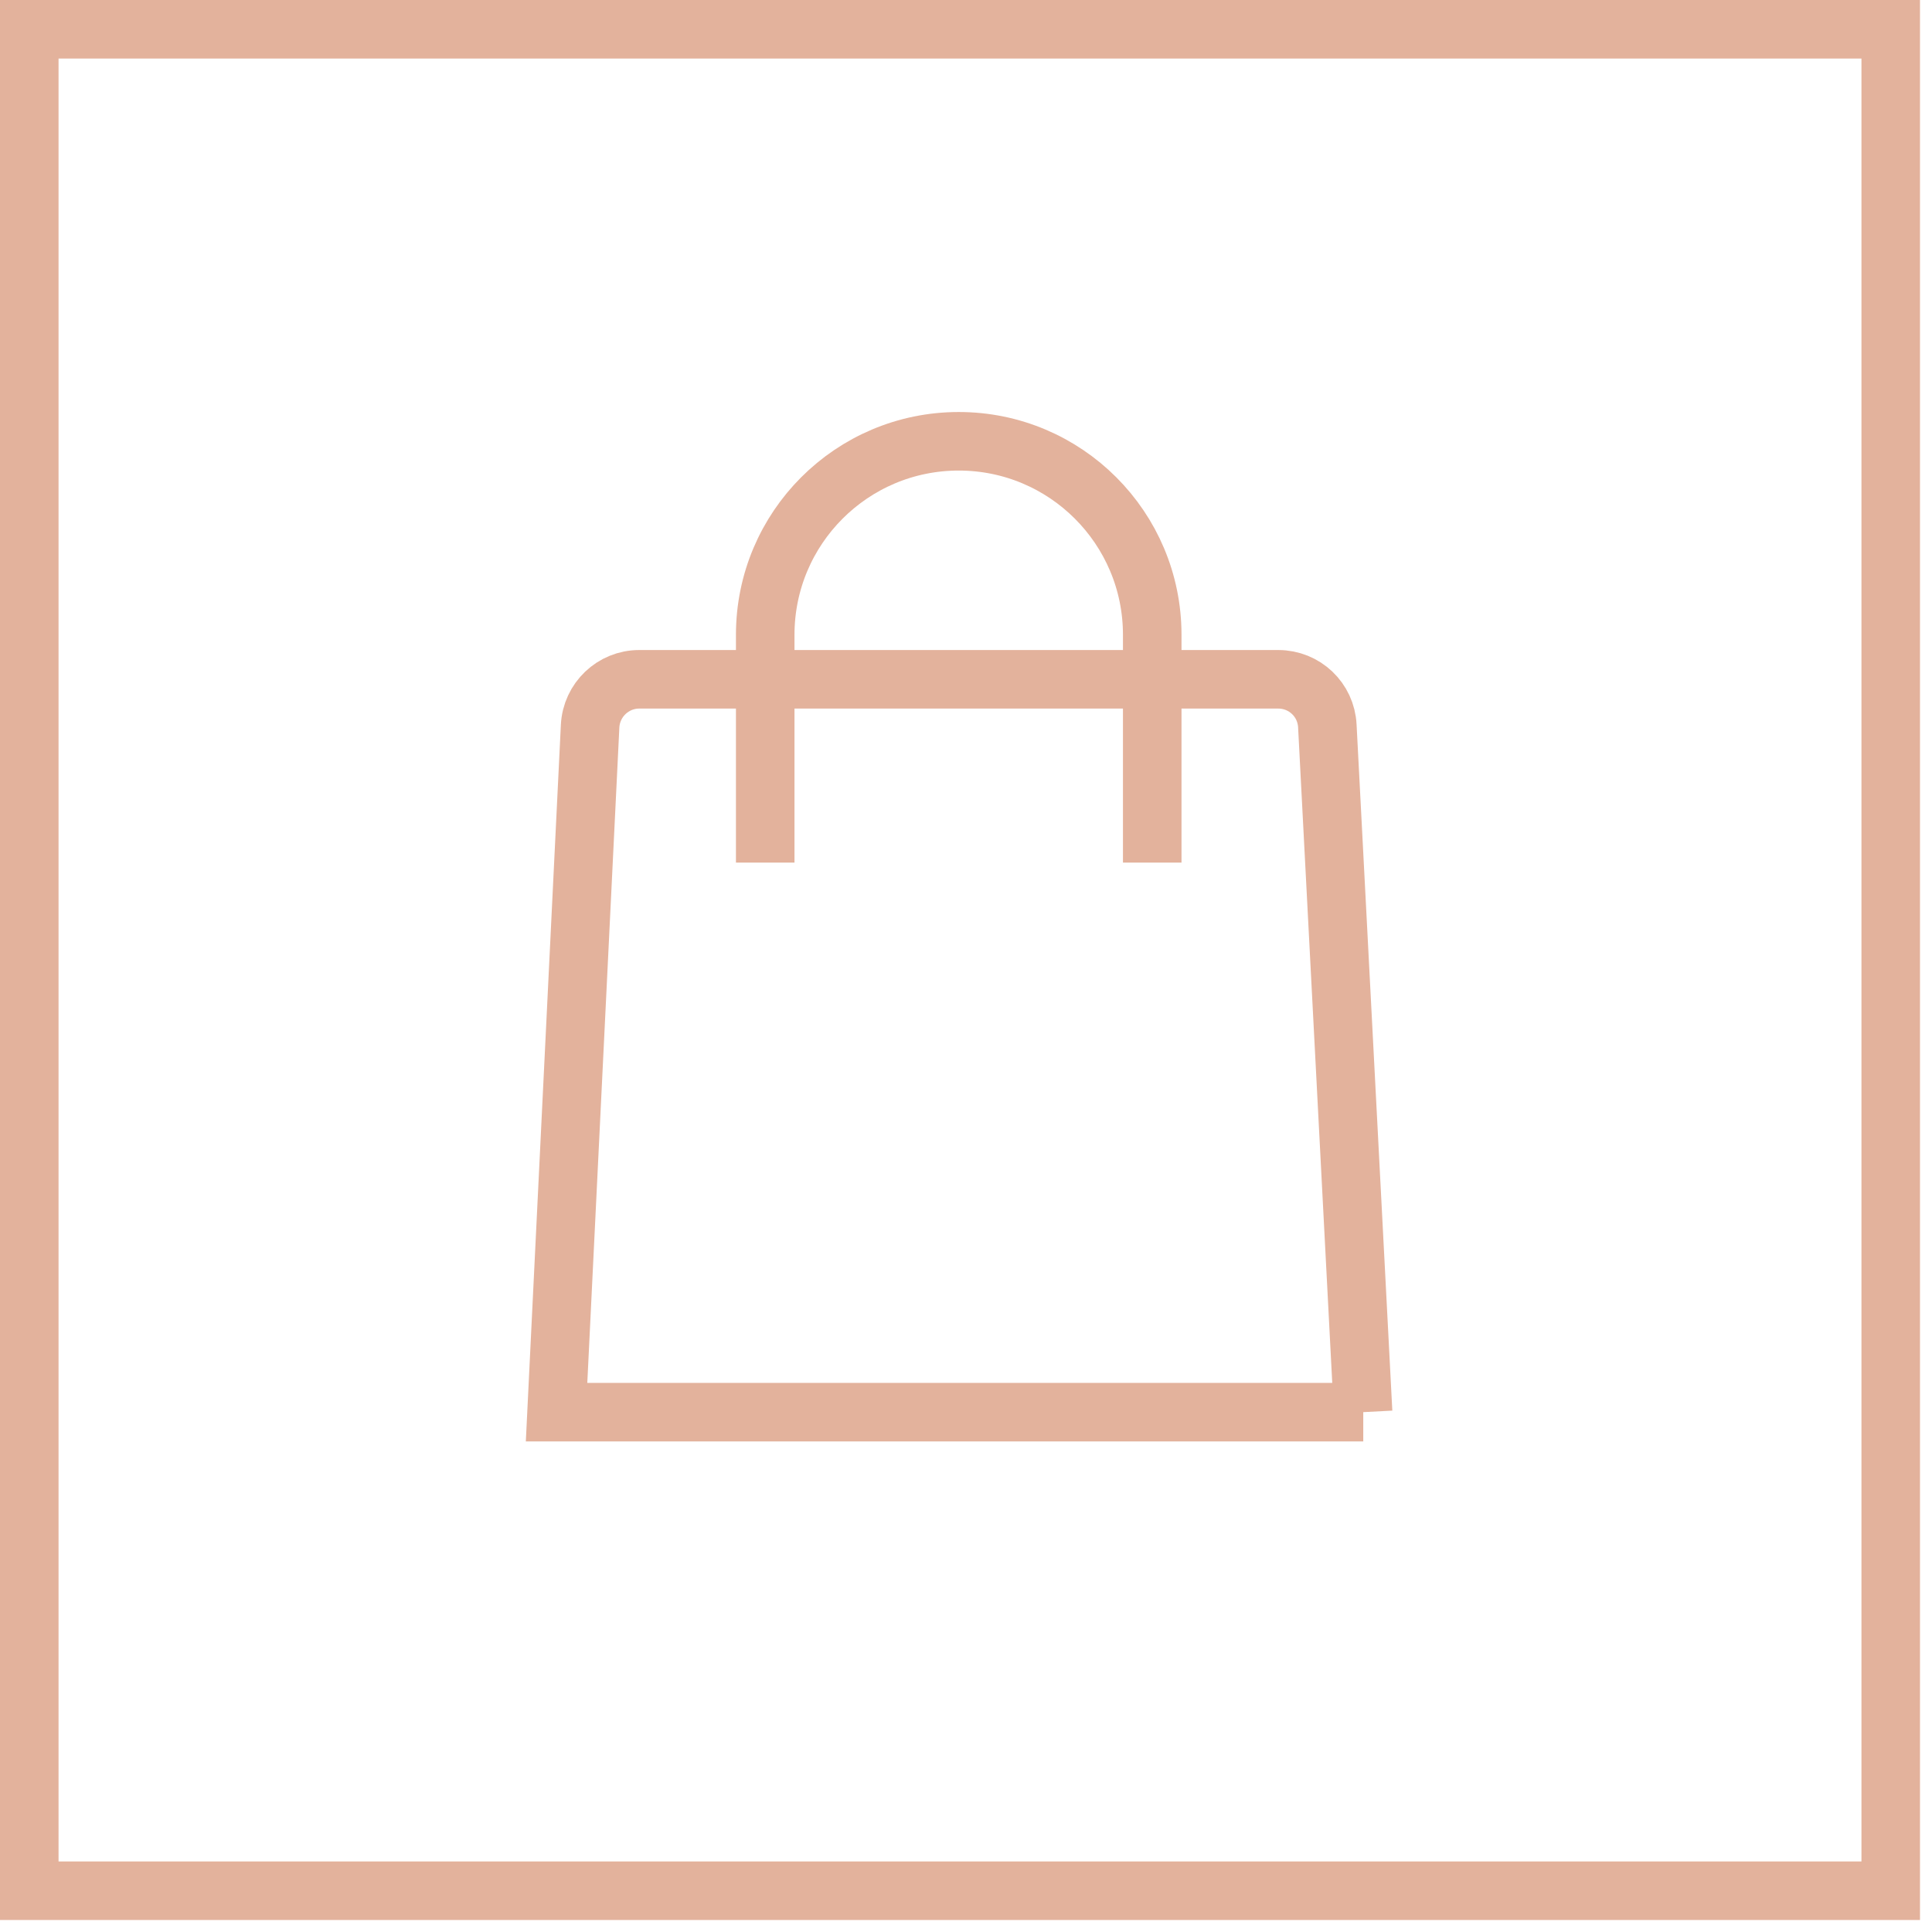 <svg width="66" height="66" viewBox="0 0 66 66" fill="none" xmlns="http://www.w3.org/2000/svg">
<g id="Group">
<path id="Vector" d="M46.571 48.241H19.013L20.159 24.808C20.203 23.91 20.944 23.206 21.835 23.206H43.668C44.565 23.206 45.3 23.904 45.344 24.801L46.565 48.241H46.571Z" stroke="#E3B29C" stroke-width="2" stroke-miterlimit="10"/>
<path id="Vector_2" d="M26.141 29.468V21.686C26.141 18.035 29.1 15.075 32.752 15.075C36.403 15.075 39.362 18.035 39.362 21.686V29.468" stroke="#E3B29C" stroke-width="2" stroke-miterlimit="10"/>
<path id="Vector_3" d="M64.59 1H1V64.59H64.59V1Z" stroke="#E3B29C" stroke-width="2" stroke-miterlimit="10"/>
</g>
</svg>
